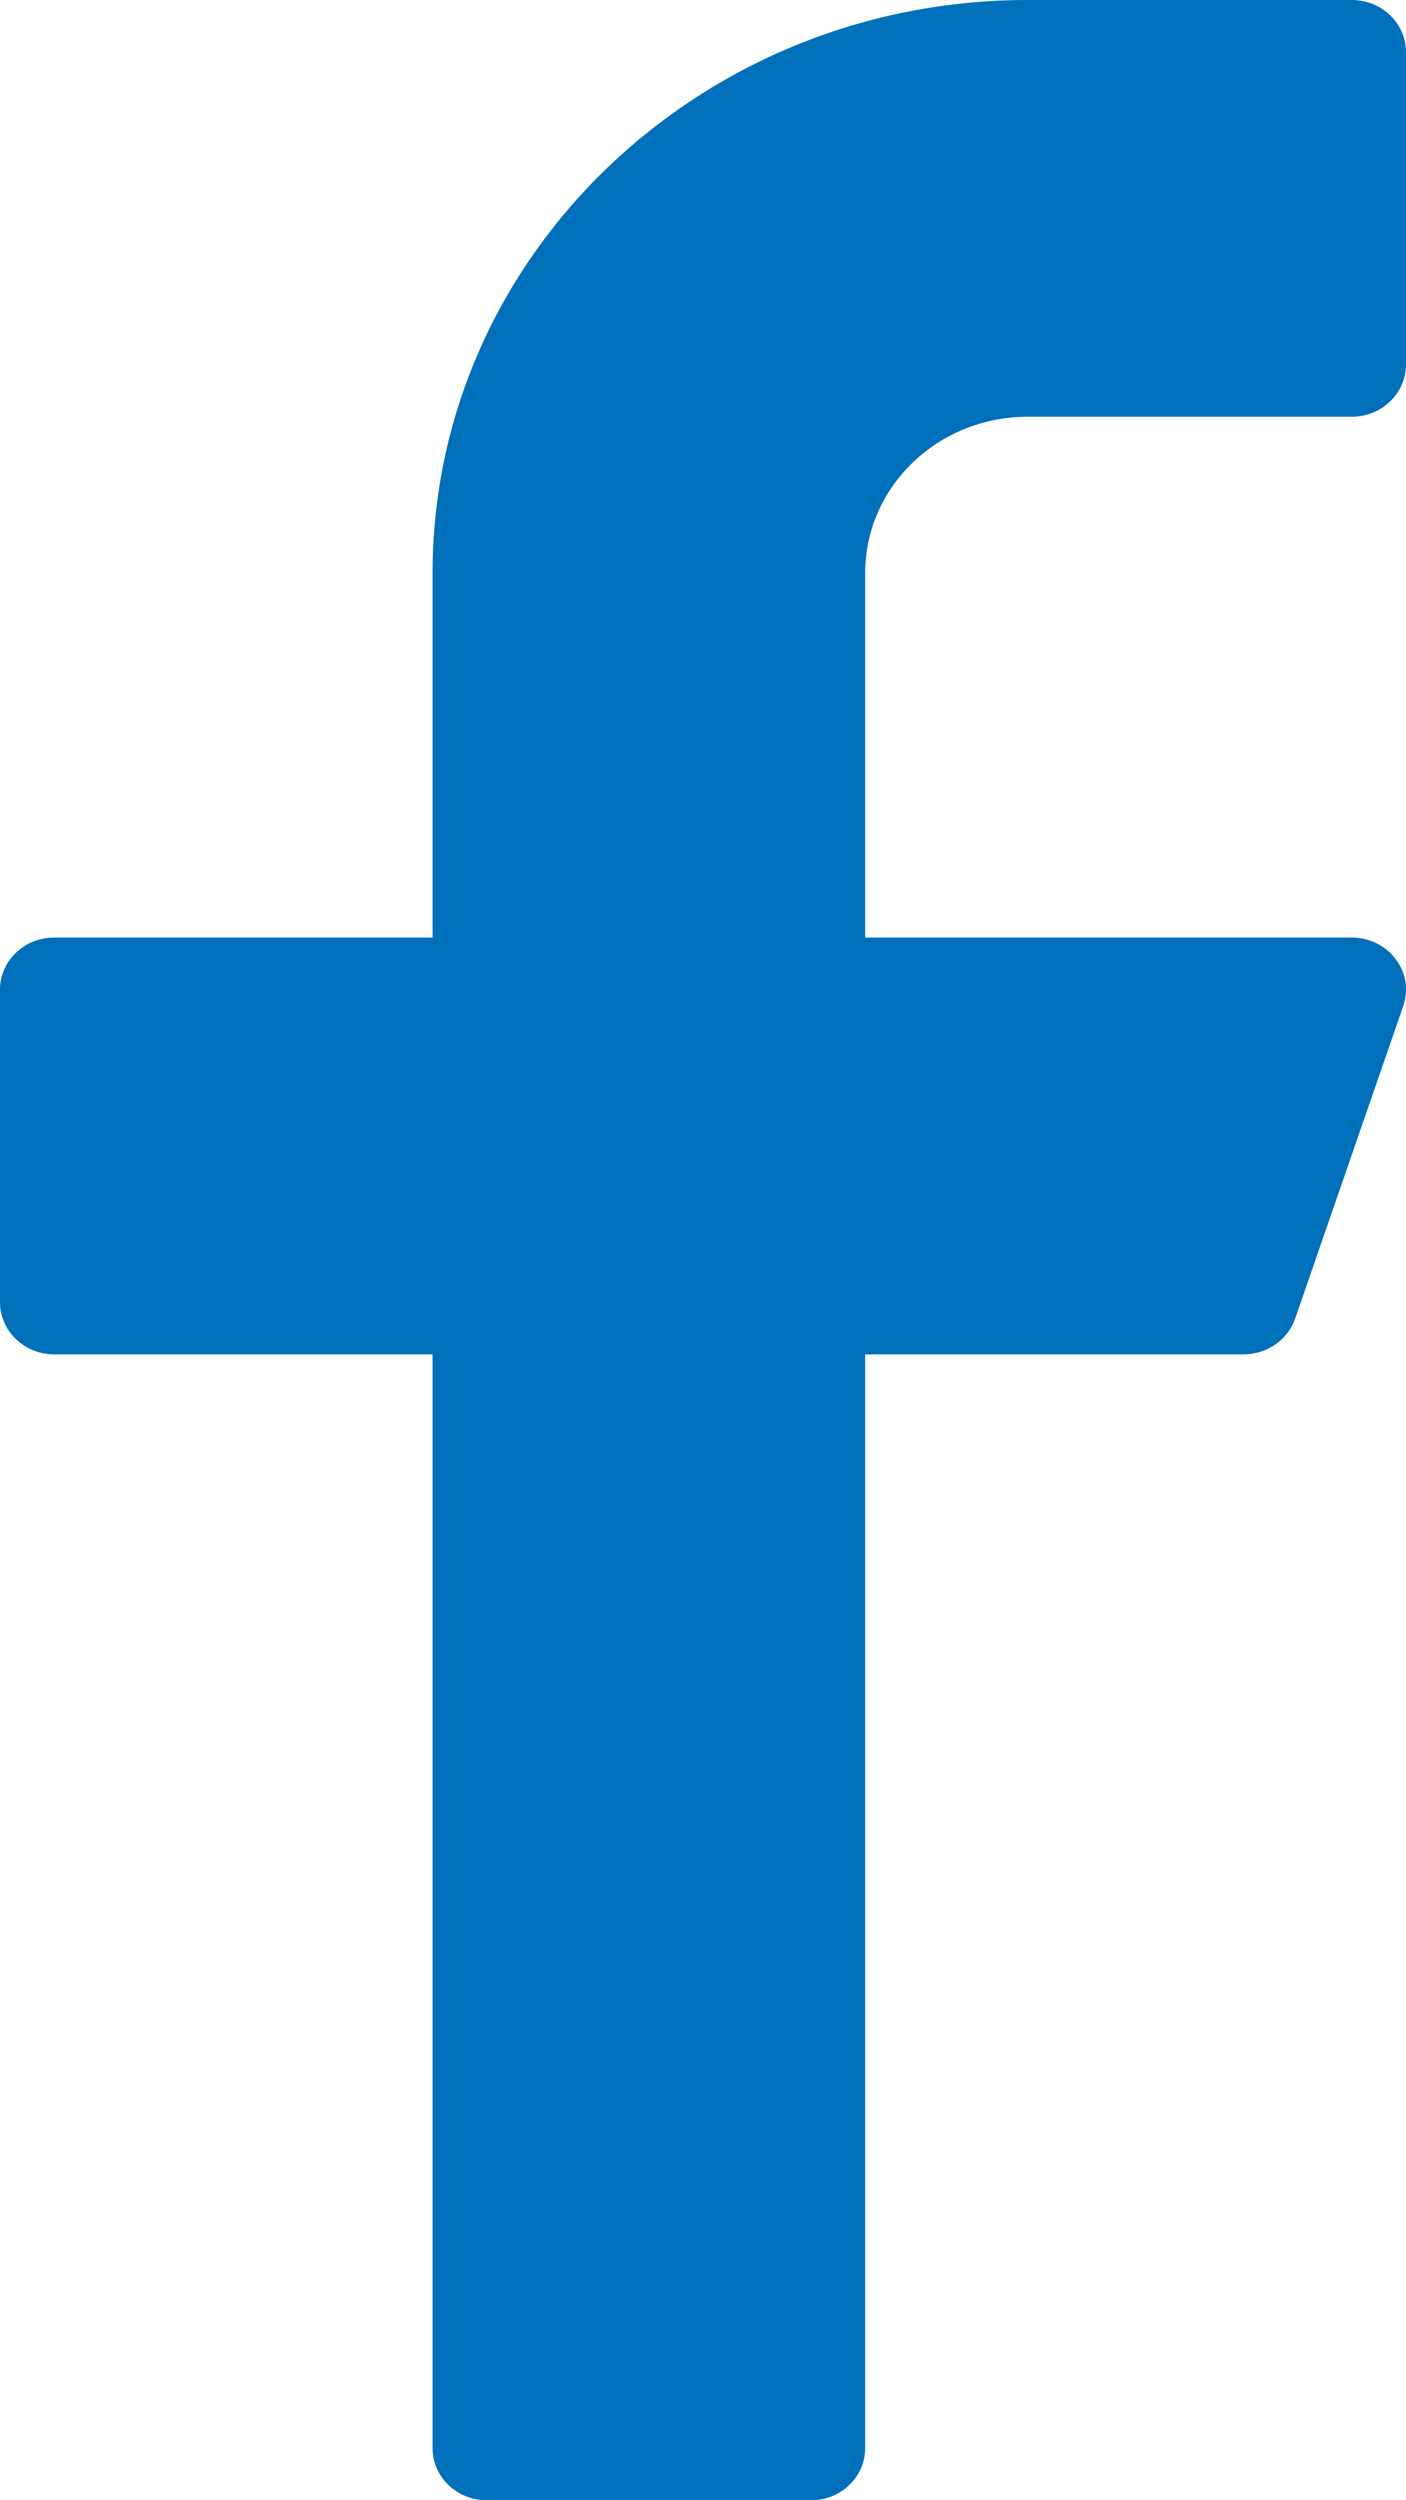 <svg width="9" height="16" viewBox="0 0 9 16" fill="none" xmlns="http://www.w3.org/2000/svg">
<path d="M6.577 2.667H8.653C8.844 2.667 9 2.517 9 2.333V0.333C9 0.149 8.844 0 8.653 0H6.577C4.478 0 2.769 1.645 2.769 3.667V6H0.346C0.155 6 0 6.149 0 6.333V8.333C0 8.517 0.155 8.667 0.346 8.667H2.769V15.667C2.769 15.851 2.924 16 3.115 16H5.192C5.383 16 5.538 15.851 5.538 15.667V8.667H7.961C8.11 8.667 8.242 8.575 8.29 8.439L8.982 6.439C9.018 6.337 9 6.225 8.934 6.138C8.869 6.051 8.765 6 8.653 6H5.538V3.667C5.538 3.115 6.004 2.667 6.577 2.667Z" fill="#0070BA"/>
</svg>
